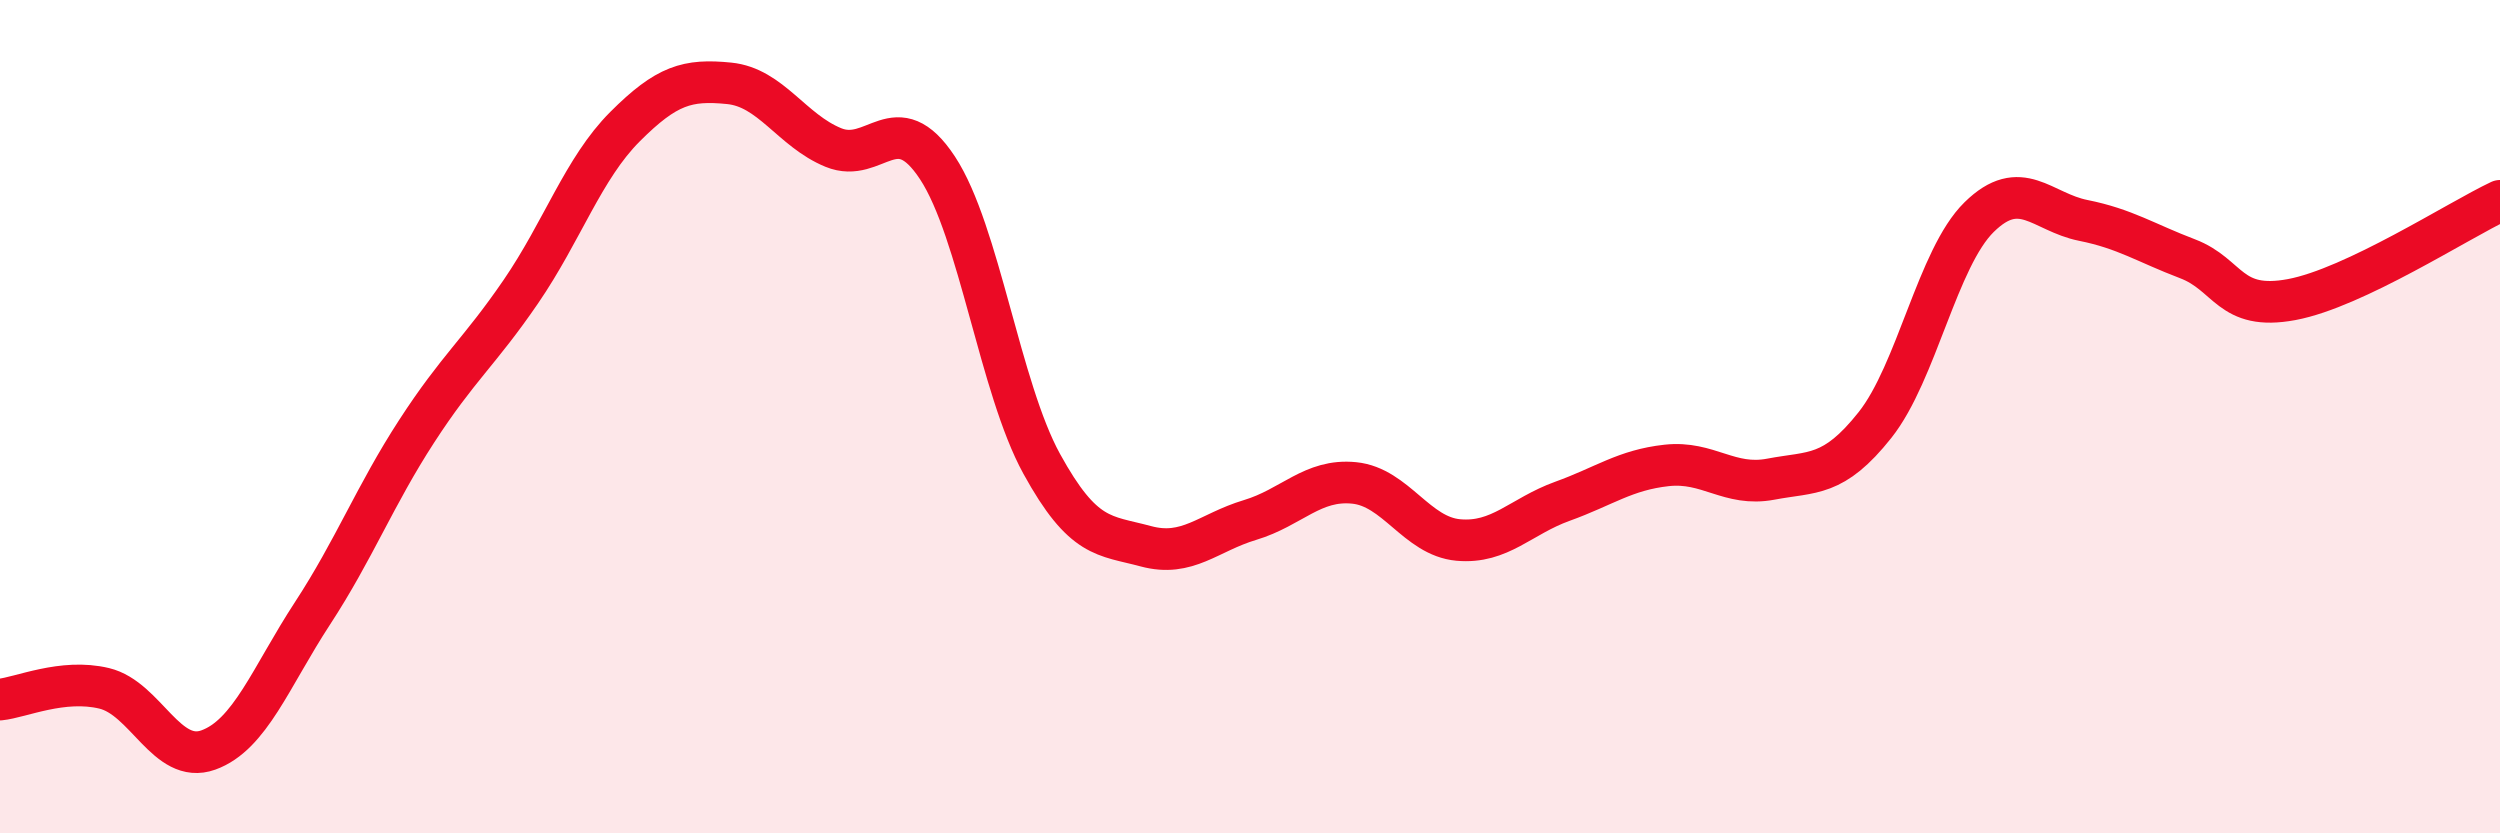 
    <svg width="60" height="20" viewBox="0 0 60 20" xmlns="http://www.w3.org/2000/svg">
      <path
        d="M 0,16.79 C 0.5,16.74 1.5,16.28 2.5,16.52 C 3.5,16.76 4,18.36 5,18 C 6,17.64 6.5,16.25 7.5,14.72 C 8.5,13.19 9,11.89 10,10.35 C 11,8.81 11.5,8.46 12.5,7 C 13.5,5.54 14,4.04 15,3.04 C 16,2.04 16.5,1.9 17.5,2 C 18.5,2.1 19,3.13 20,3.54 C 21,3.95 21.5,2.51 22.5,4.03 C 23.5,5.55 24,9.31 25,11.13 C 26,12.95 26.5,12.84 27.5,13.11 C 28.5,13.38 29,12.78 30,12.48 C 31,12.18 31.5,11.49 32.5,11.59 C 33.5,11.69 34,12.87 35,12.96 C 36,13.05 36.5,12.39 37.5,12.03 C 38.5,11.67 39,11.28 40,11.17 C 41,11.06 41.5,11.69 42.5,11.5 C 43.5,11.31 44,11.46 45,10.2 C 46,8.94 46.5,6.19 47.5,5.21 C 48.5,4.23 49,5.09 50,5.29 C 51,5.49 51.5,5.83 52.5,6.21 C 53.5,6.59 53.5,7.47 55,7.19 C 56.5,6.91 59,5.29 60,4.82L60 20L0 20Z"
        fill="#EB0A25"
        opacity="0.1"
        stroke-linecap="round"
        stroke-linejoin="round"
      />
      <path
        d="M 0,16.79 C 0.5,16.74 1.5,16.28 2.5,16.52 C 3.5,16.76 4,18.36 5,18 C 6,17.64 6.5,16.25 7.5,14.72 C 8.5,13.19 9,11.89 10,10.35 C 11,8.81 11.5,8.46 12.5,7 C 13.5,5.54 14,4.04 15,3.04 C 16,2.04 16.5,1.9 17.5,2 C 18.5,2.1 19,3.13 20,3.54 C 21,3.95 21.5,2.51 22.5,4.03 C 23.5,5.55 24,9.31 25,11.13 C 26,12.95 26.5,12.84 27.5,13.11 C 28.5,13.38 29,12.78 30,12.48 C 31,12.18 31.5,11.49 32.5,11.59 C 33.5,11.69 34,12.87 35,12.96 C 36,13.05 36.5,12.39 37.5,12.03 C 38.5,11.67 39,11.28 40,11.17 C 41,11.06 41.5,11.69 42.5,11.5 C 43.5,11.31 44,11.46 45,10.2 C 46,8.94 46.5,6.19 47.5,5.21 C 48.5,4.23 49,5.09 50,5.29 C 51,5.49 51.5,5.83 52.5,6.21 C 53.5,6.59 53.5,7.47 55,7.19 C 56.5,6.91 59,5.29 60,4.82"
        stroke="#EB0A25"
        stroke-width="1"
        fill="none"
        stroke-linecap="round"
        stroke-linejoin="round"
      />
    </svg>
  